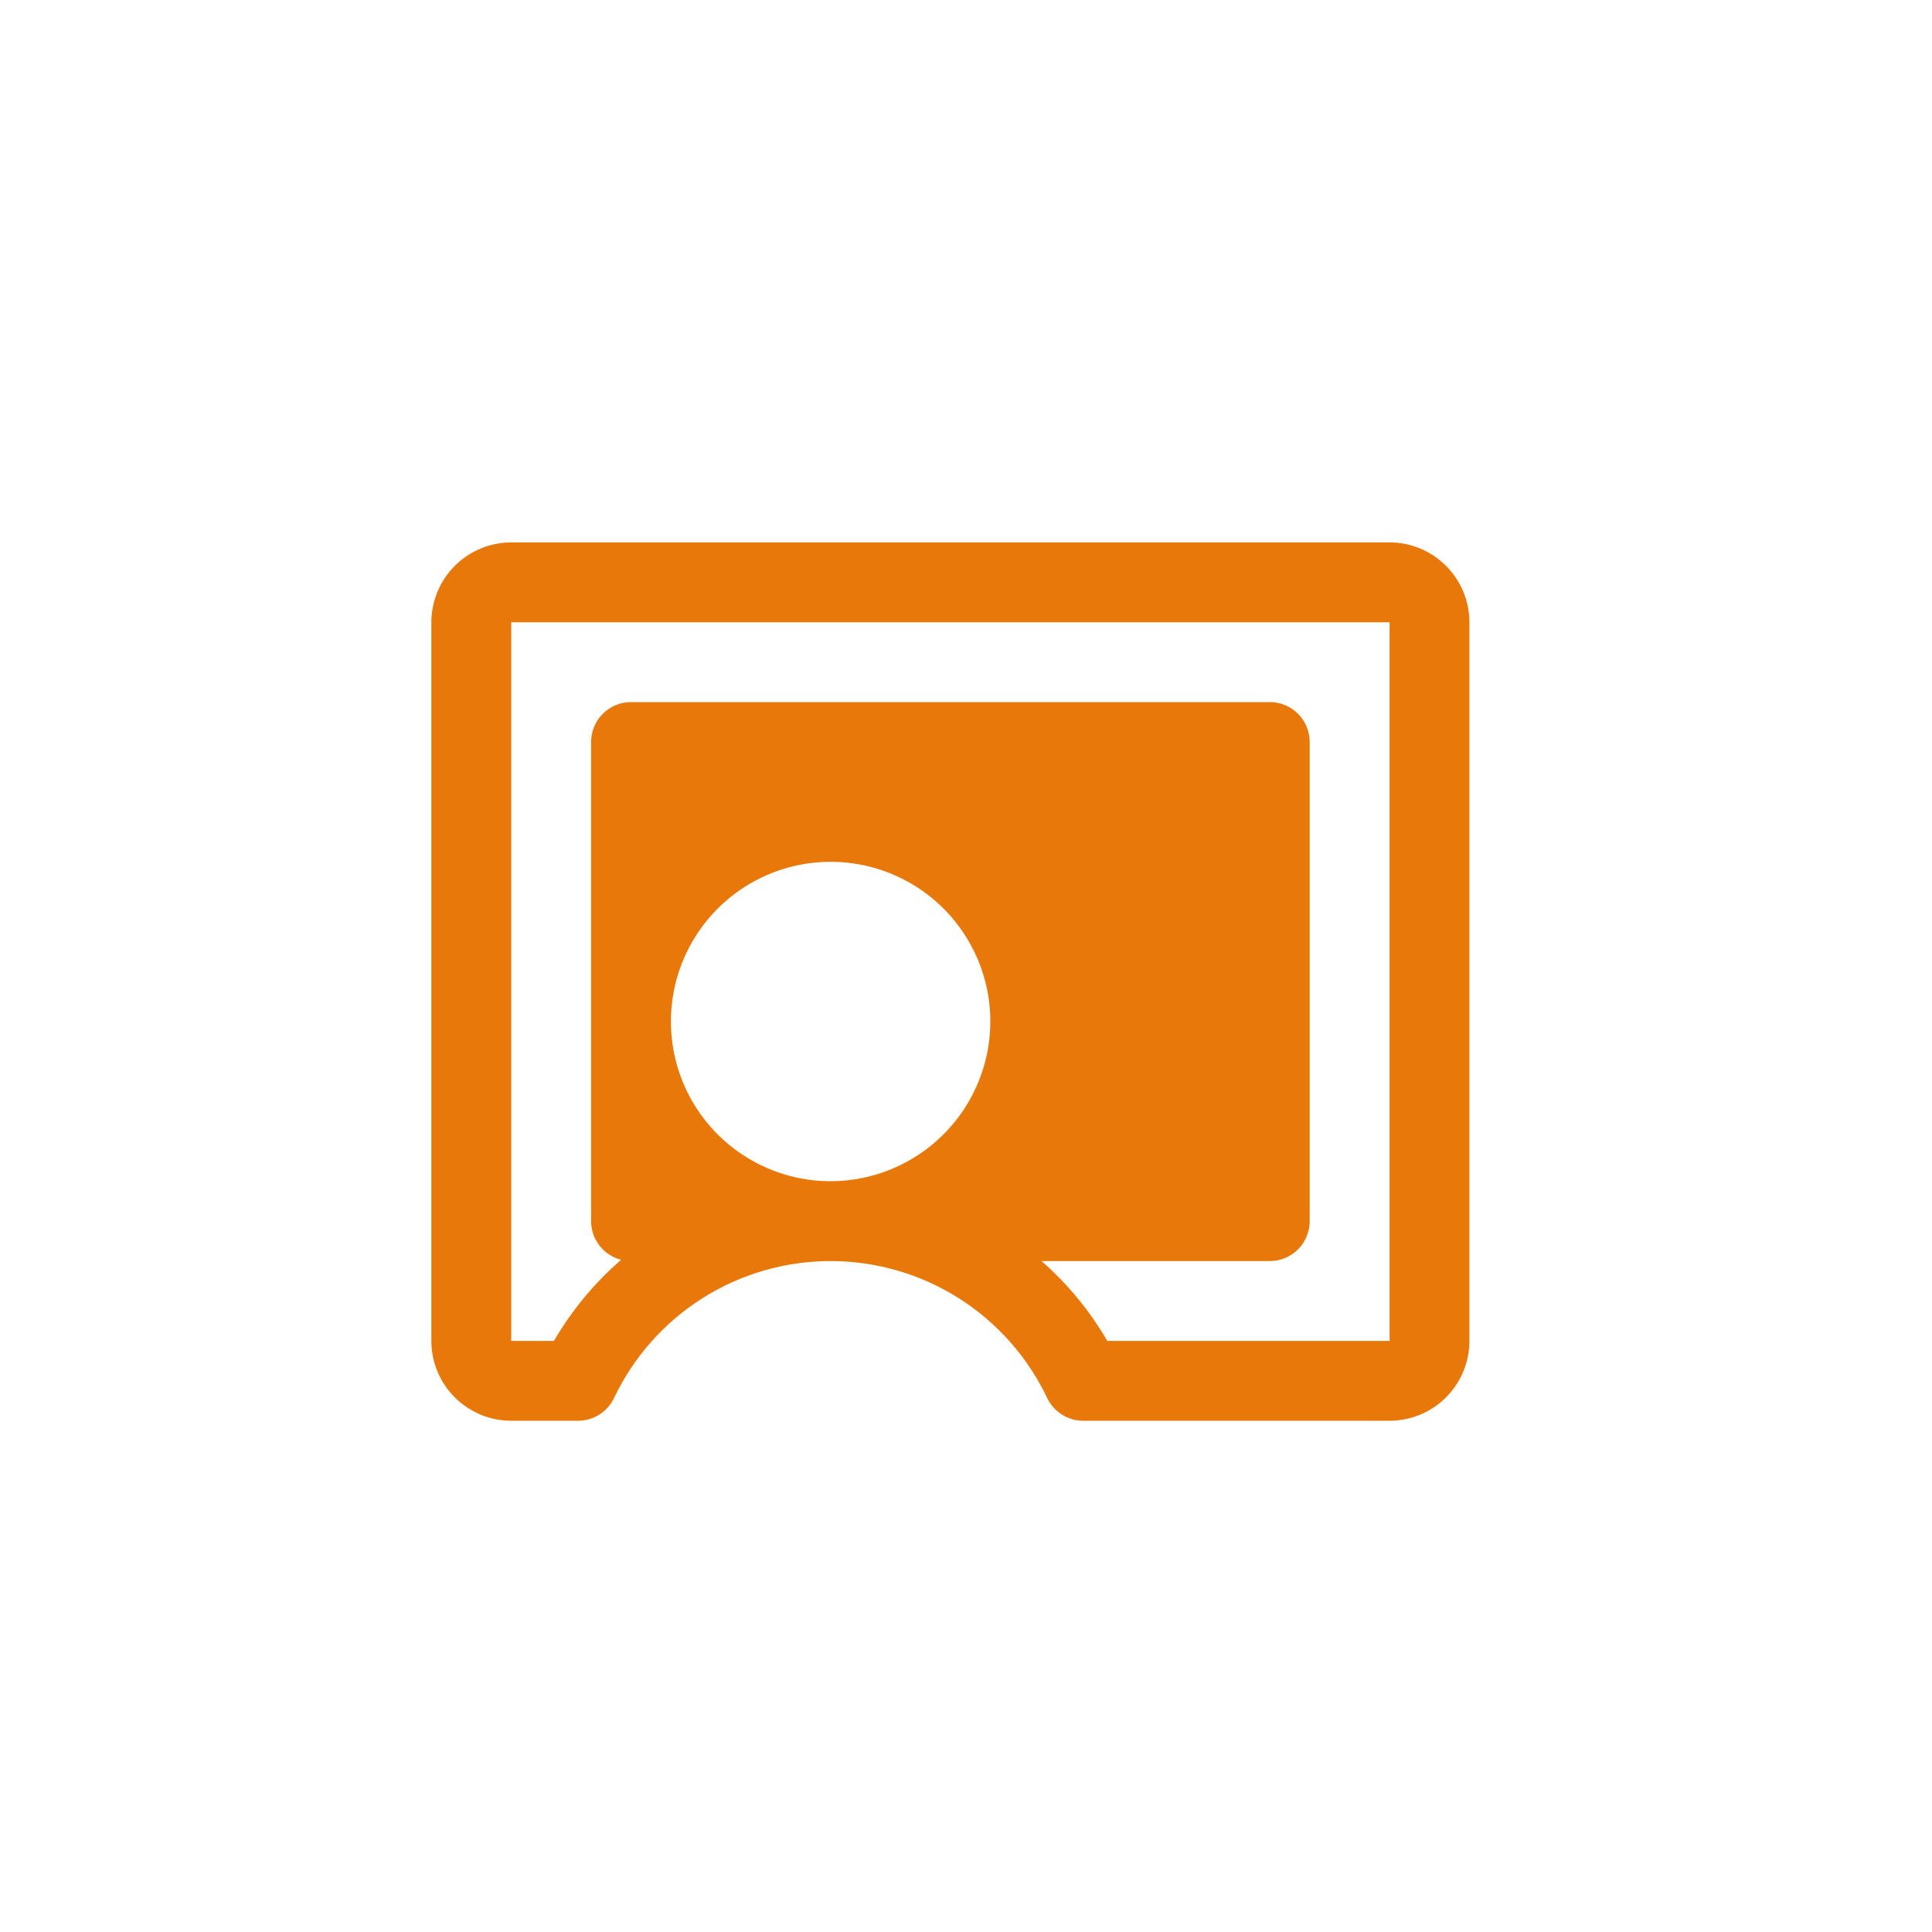 <svg width="40" height="40" viewBox="0 0 40 40" fill="none" xmlns="http://www.w3.org/2000/svg">
<g filter="url(#filter0_b_276_961)">
<rect width="40" height="40" rx="8" fill="white"/>
<path d="M28.77 11.23H10.584C10.146 11.23 9.726 11.405 9.416 11.715C9.106 12.025 8.932 12.445 8.931 12.883V27.762C8.931 27.979 8.974 28.194 9.057 28.395C9.14 28.596 9.262 28.778 9.415 28.931C9.569 29.085 9.751 29.206 9.952 29.29C10.152 29.373 10.367 29.415 10.584 29.415L11.968 29.415C12.124 29.415 12.277 29.371 12.409 29.287C12.541 29.204 12.647 29.084 12.714 28.943C13.117 28.095 13.752 27.379 14.545 26.877C15.339 26.375 16.258 26.109 17.197 26.109C18.136 26.109 19.055 26.375 19.849 26.877C20.642 27.379 21.277 28.095 21.68 28.943C21.747 29.084 21.853 29.204 21.985 29.287C22.117 29.371 22.27 29.415 22.427 29.415L28.77 29.415C29.208 29.415 29.628 29.241 29.938 28.931C30.248 28.621 30.422 28.2 30.423 27.762V12.883C30.422 12.445 30.248 12.025 29.938 11.715C29.628 11.405 29.208 11.23 28.77 11.23ZM17.197 24.456C16.543 24.456 15.904 24.262 15.36 23.898C14.816 23.535 14.393 23.019 14.142 22.415C13.892 21.81 13.827 21.145 13.954 20.504C14.082 19.863 14.397 19.274 14.859 18.811C15.322 18.349 15.911 18.034 16.552 17.906C17.194 17.779 17.858 17.844 18.462 18.094C19.067 18.345 19.583 18.768 19.946 19.312C20.31 19.856 20.504 20.495 20.504 21.149C20.503 22.026 20.154 22.866 19.534 23.486C18.914 24.106 18.074 24.455 17.197 24.456ZM28.77 27.762L22.925 27.762C22.564 27.141 22.105 26.582 21.564 26.109H26.29C26.509 26.109 26.719 26.022 26.874 25.867C27.029 25.712 27.116 25.502 27.116 25.282V15.363C27.116 15.144 27.029 14.933 26.874 14.778C26.719 14.623 26.509 14.536 26.29 14.536H13.064C12.845 14.536 12.635 14.623 12.48 14.778C12.325 14.933 12.238 15.144 12.238 15.363V25.282C12.238 25.466 12.299 25.644 12.412 25.789C12.524 25.934 12.682 26.037 12.86 26.083C12.307 26.561 11.837 27.129 11.469 27.762L10.584 27.762V12.883H28.77V27.762Z" fill="#E8780A"/>
</g>
<defs>
<filter id="filter0_b_276_961" x="-18.451" y="-18.451" width="76.903" height="76.903" filterUnits="userSpaceOnUse" color-interpolation-filters="sRGB">
<feFlood flood-opacity="0" result="BackgroundImageFix"/>
<feGaussianBlur in="BackgroundImageFix" stdDeviation="9.226"/>
<feComposite in2="SourceAlpha" operator="in" result="effect1_backgroundBlur_276_961"/>
<feBlend mode="normal" in="SourceGraphic" in2="effect1_backgroundBlur_276_961" result="shape"/>
</filter>
</defs>
</svg>
